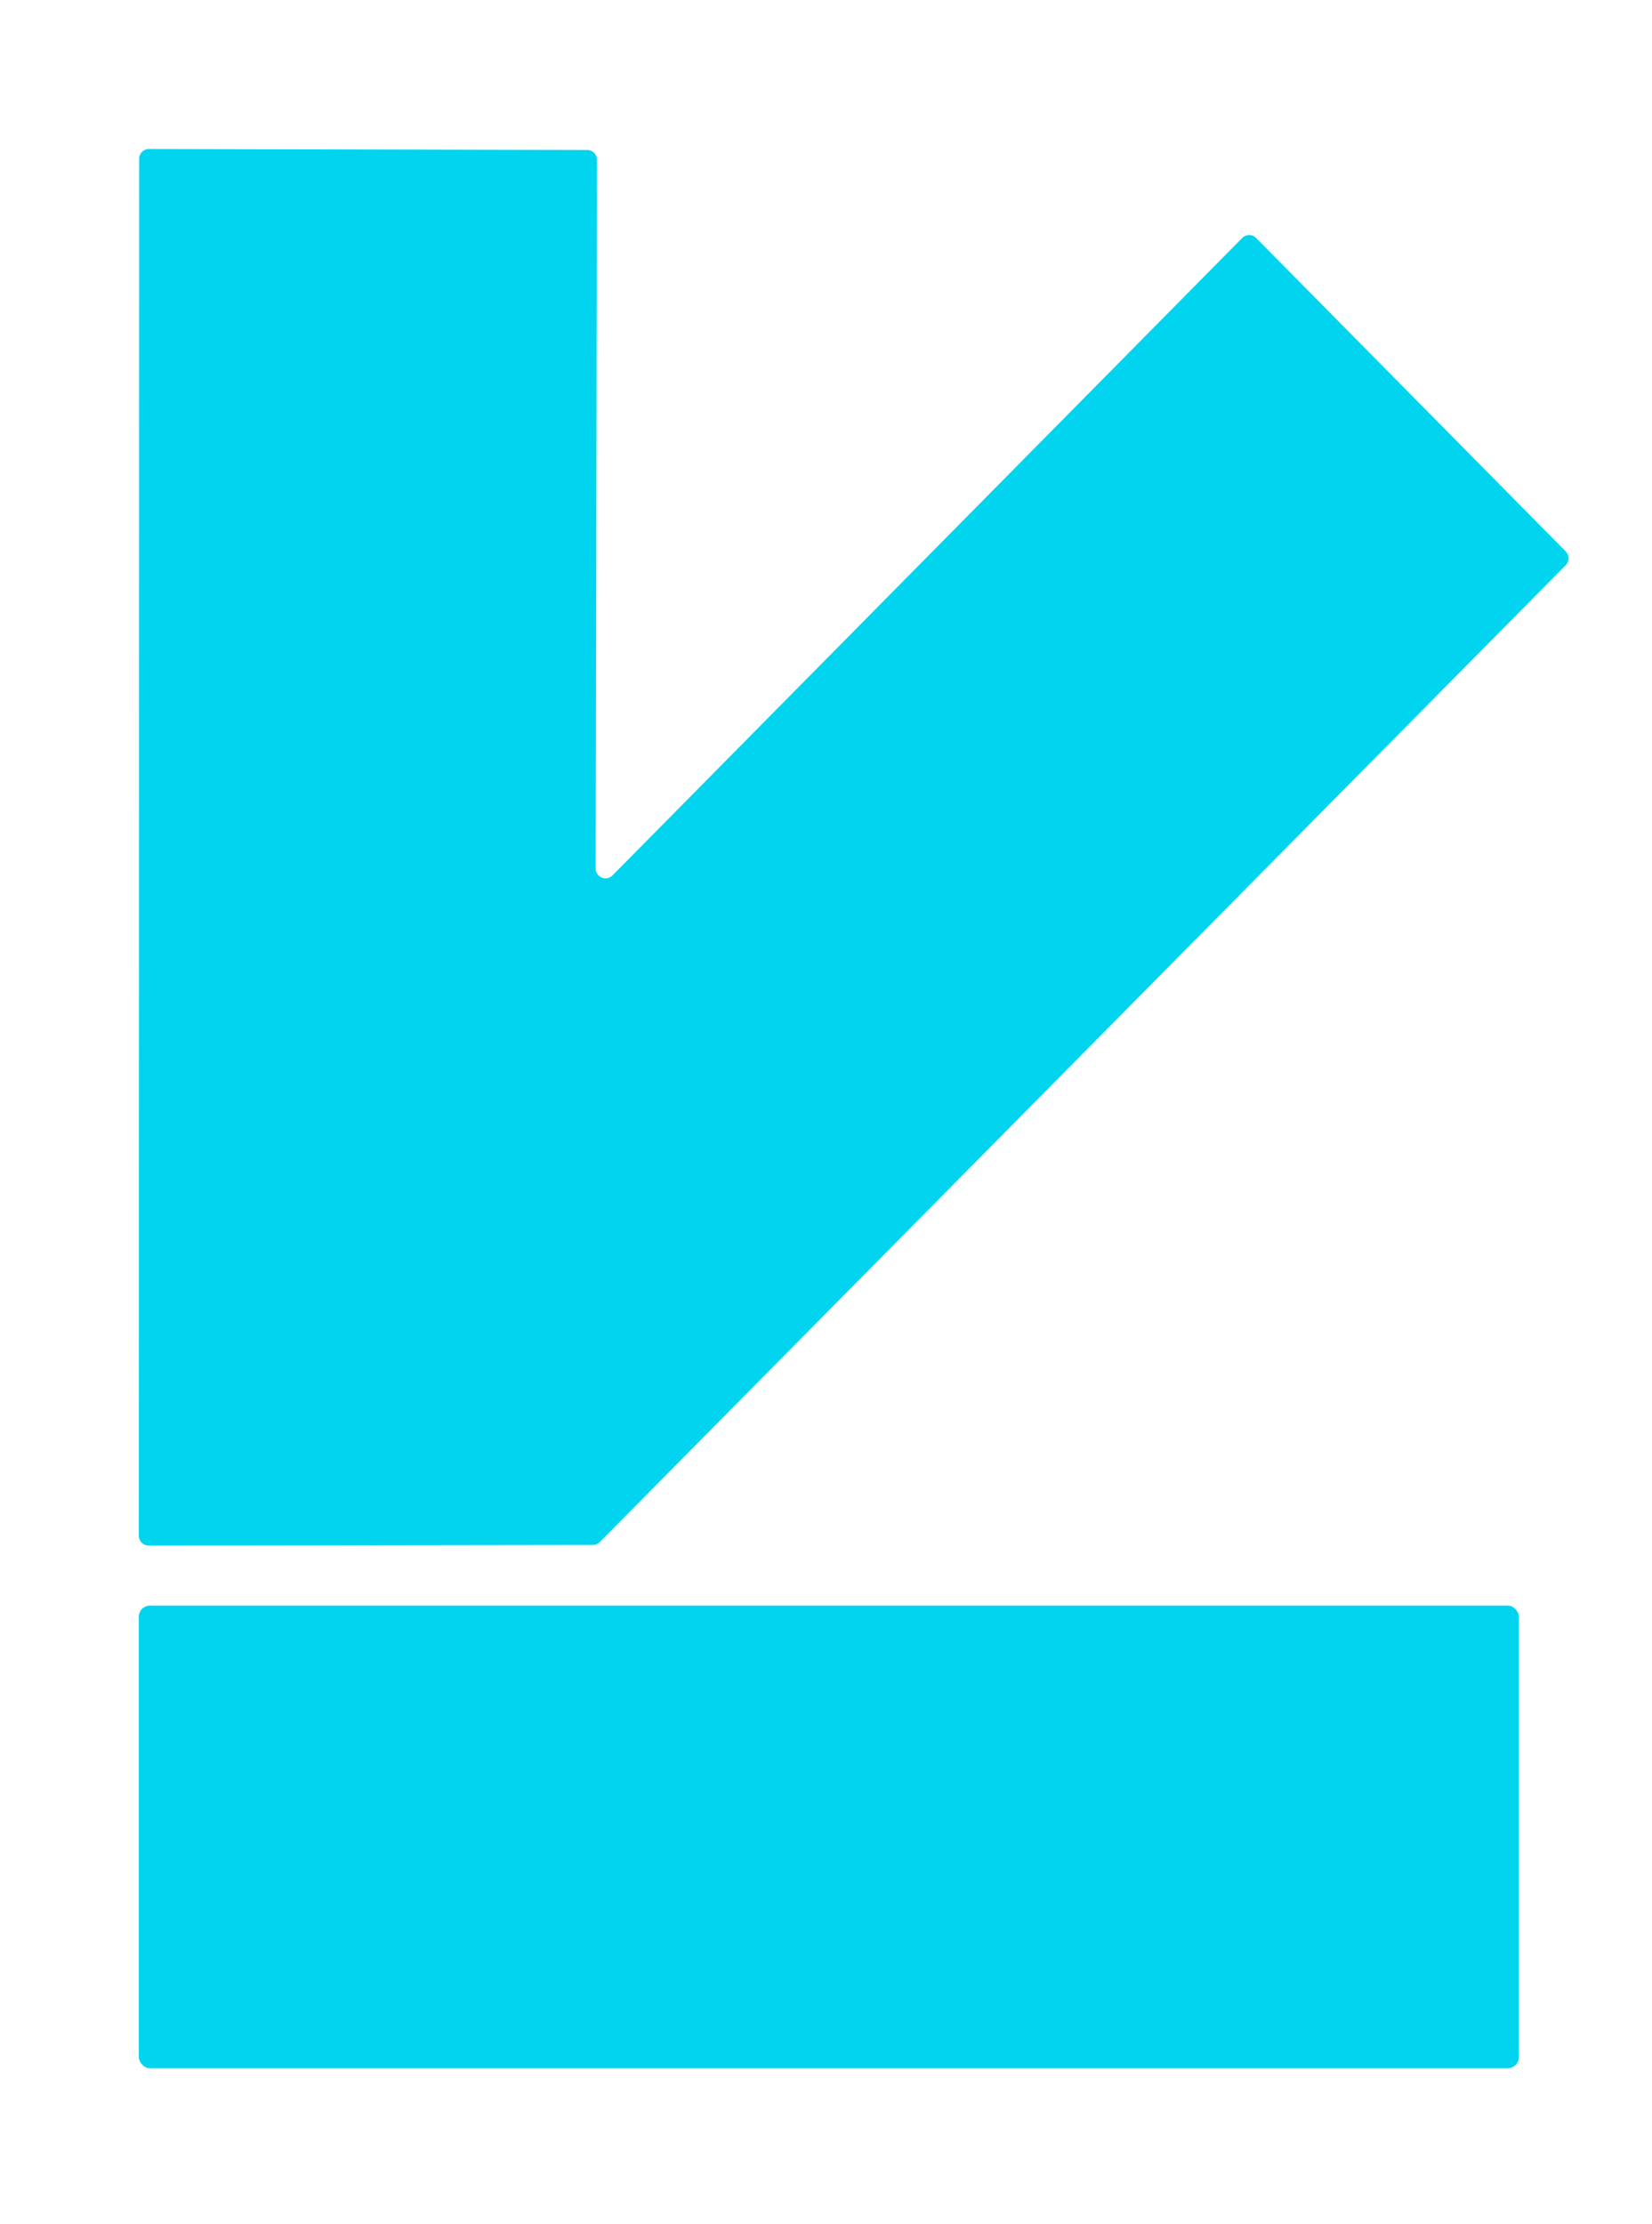 <?xml version="1.0" encoding="UTF-8" standalone="no"?>
<!DOCTYPE svg PUBLIC "-//W3C//DTD SVG 1.1//EN" "http://www.w3.org/Graphics/SVG/1.1/DTD/svg11.dtd">
<svg xmlns="http://www.w3.org/2000/svg" version="1.1" viewBox="0.00 0.00 52.00 70.00">
<path fill="#00d4ef" d="
  M 19.28 27.55
  L 39.10 7.49
  A 0.31 0.31 0.0 0 1 39.54 7.49
  L 49.28 17.35
  A 0.31 0.31 0.0 0 1 49.28 17.79
  L 18.88 48.53
  A 0.31 0.31 0.0 0 1 18.66 48.62
  L 4.68 48.64
  A 0.31 0.31 0.0 0 1 4.37 48.33
  L 4.38 5.00
  A 0.31 0.31 0.0 0 1 4.69 4.69
  L 18.48 4.72
  A 0.31 0.31 0.0 0 1 18.79 5.03
  L 18.75 27.33
  A 0.31 0.31 0.0 0 0 19.28 27.55
  Z"
/>
<rect fill="#00d4ef" x="4.37" y="50.53" width="43.44" height="14.56" rx="0.35"/>
</svg>
